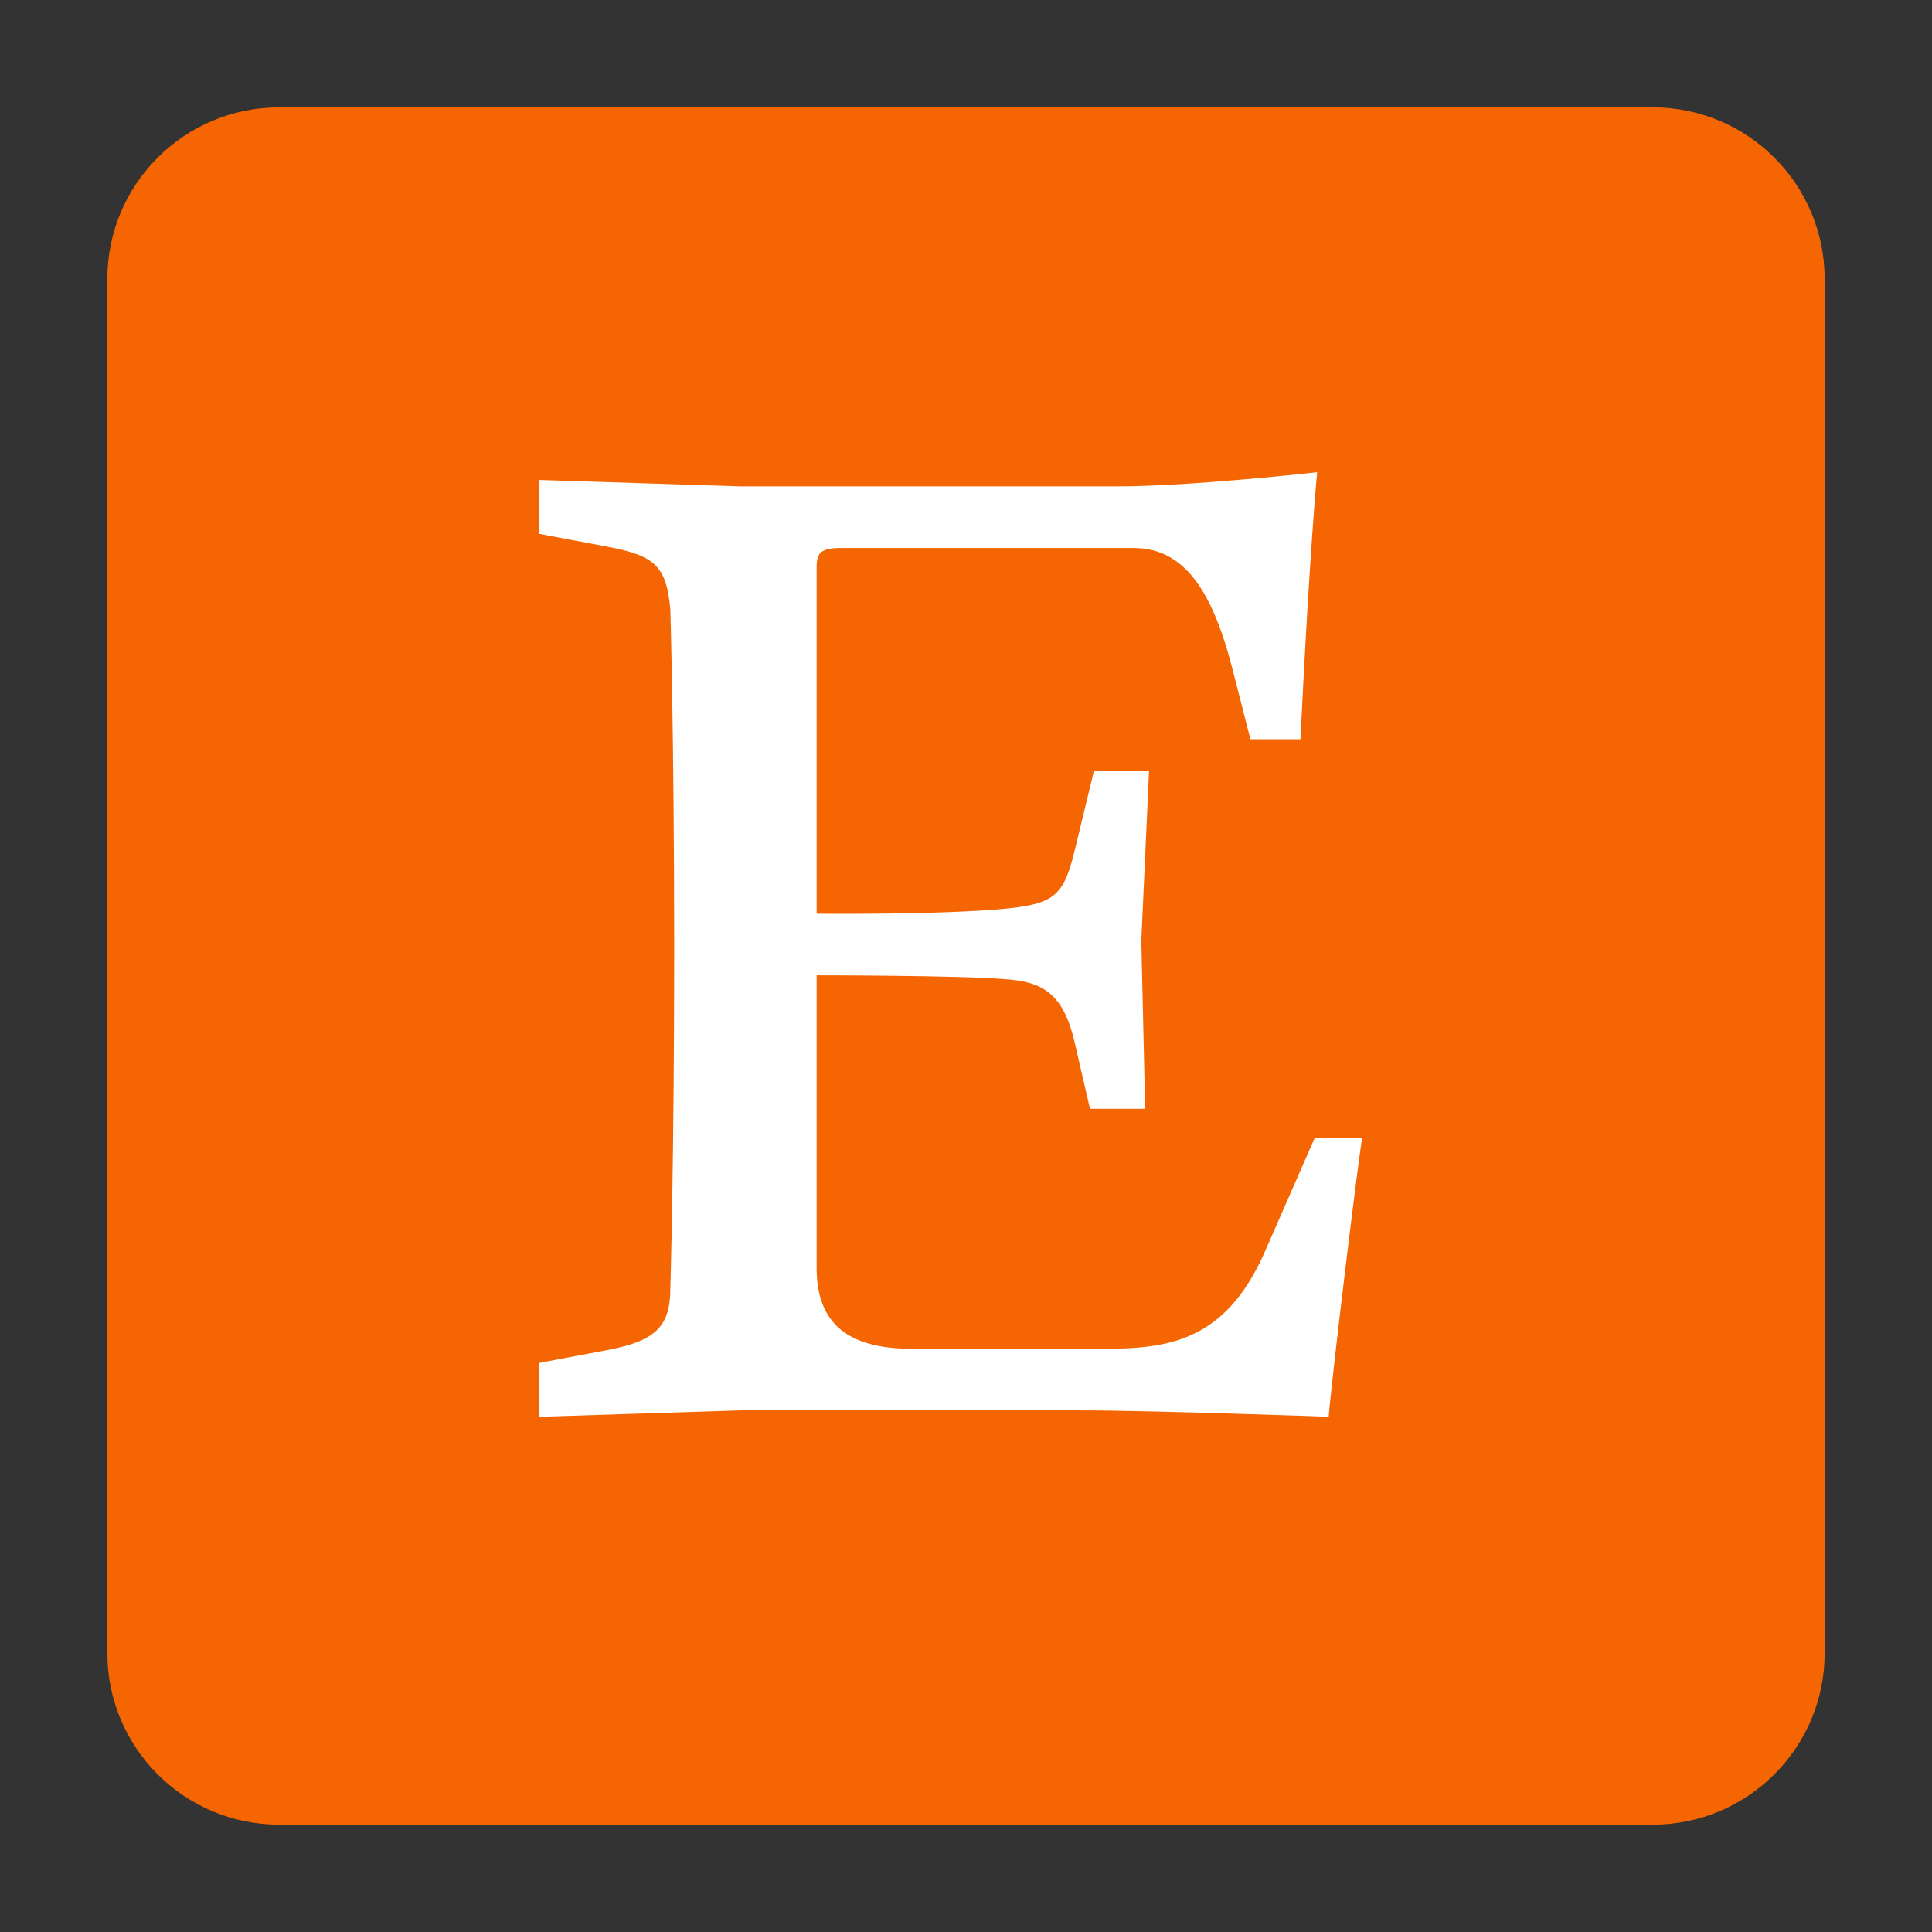 <svg width="90" height="90" viewBox="0 0 90 90" fill="none" xmlns="http://www.w3.org/2000/svg">
<rect x="0" y="0" width="90" height="90" fill="#333333" stroke="none"/>
<path d="M77 5H13C8.582 5 5 8.582 5 13V77C5 81.418 8.582 85 13 85H77C81.418 85 85 81.418 85 77V13C85 8.582 81.418 5 77 5Z" fill="#F56502"/>
<path d="M38.042 26.484C38.042 25.886 38.102 25.527 39.118 25.527H52.808C55.199 25.527 56.515 27.56 57.471 31.386L58.248 34.435H60.58C60.998 25.766 61.357 22 61.357 22C61.357 22 55.498 22.658 52.031 22.658H34.515L25.129 22.359V24.87L28.297 25.467C30.509 25.886 31.047 26.364 31.227 28.397C31.227 28.397 31.406 34.375 31.406 44.239C31.406 54.103 31.227 60.022 31.227 60.022C31.227 61.815 30.509 62.473 28.297 62.891L25.129 63.489V66L34.515 65.701H50.178C53.705 65.701 61.895 66 61.895 66C62.074 63.848 63.27 54.103 63.449 53.027H61.237L58.906 58.348C57.053 62.533 54.362 62.831 51.373 62.831H42.466C39.477 62.831 38.042 61.636 38.042 59.065V45.435C38.042 45.435 44.678 45.435 46.83 45.614C48.504 45.734 49.52 46.212 50.058 48.544L50.776 51.652H53.346L53.167 43.821L53.526 35.929H50.955L50.118 39.397C49.58 41.669 49.221 42.087 46.89 42.326C43.841 42.625 38.042 42.565 38.042 42.565V26.484Z" fill="white"/>
</svg>
